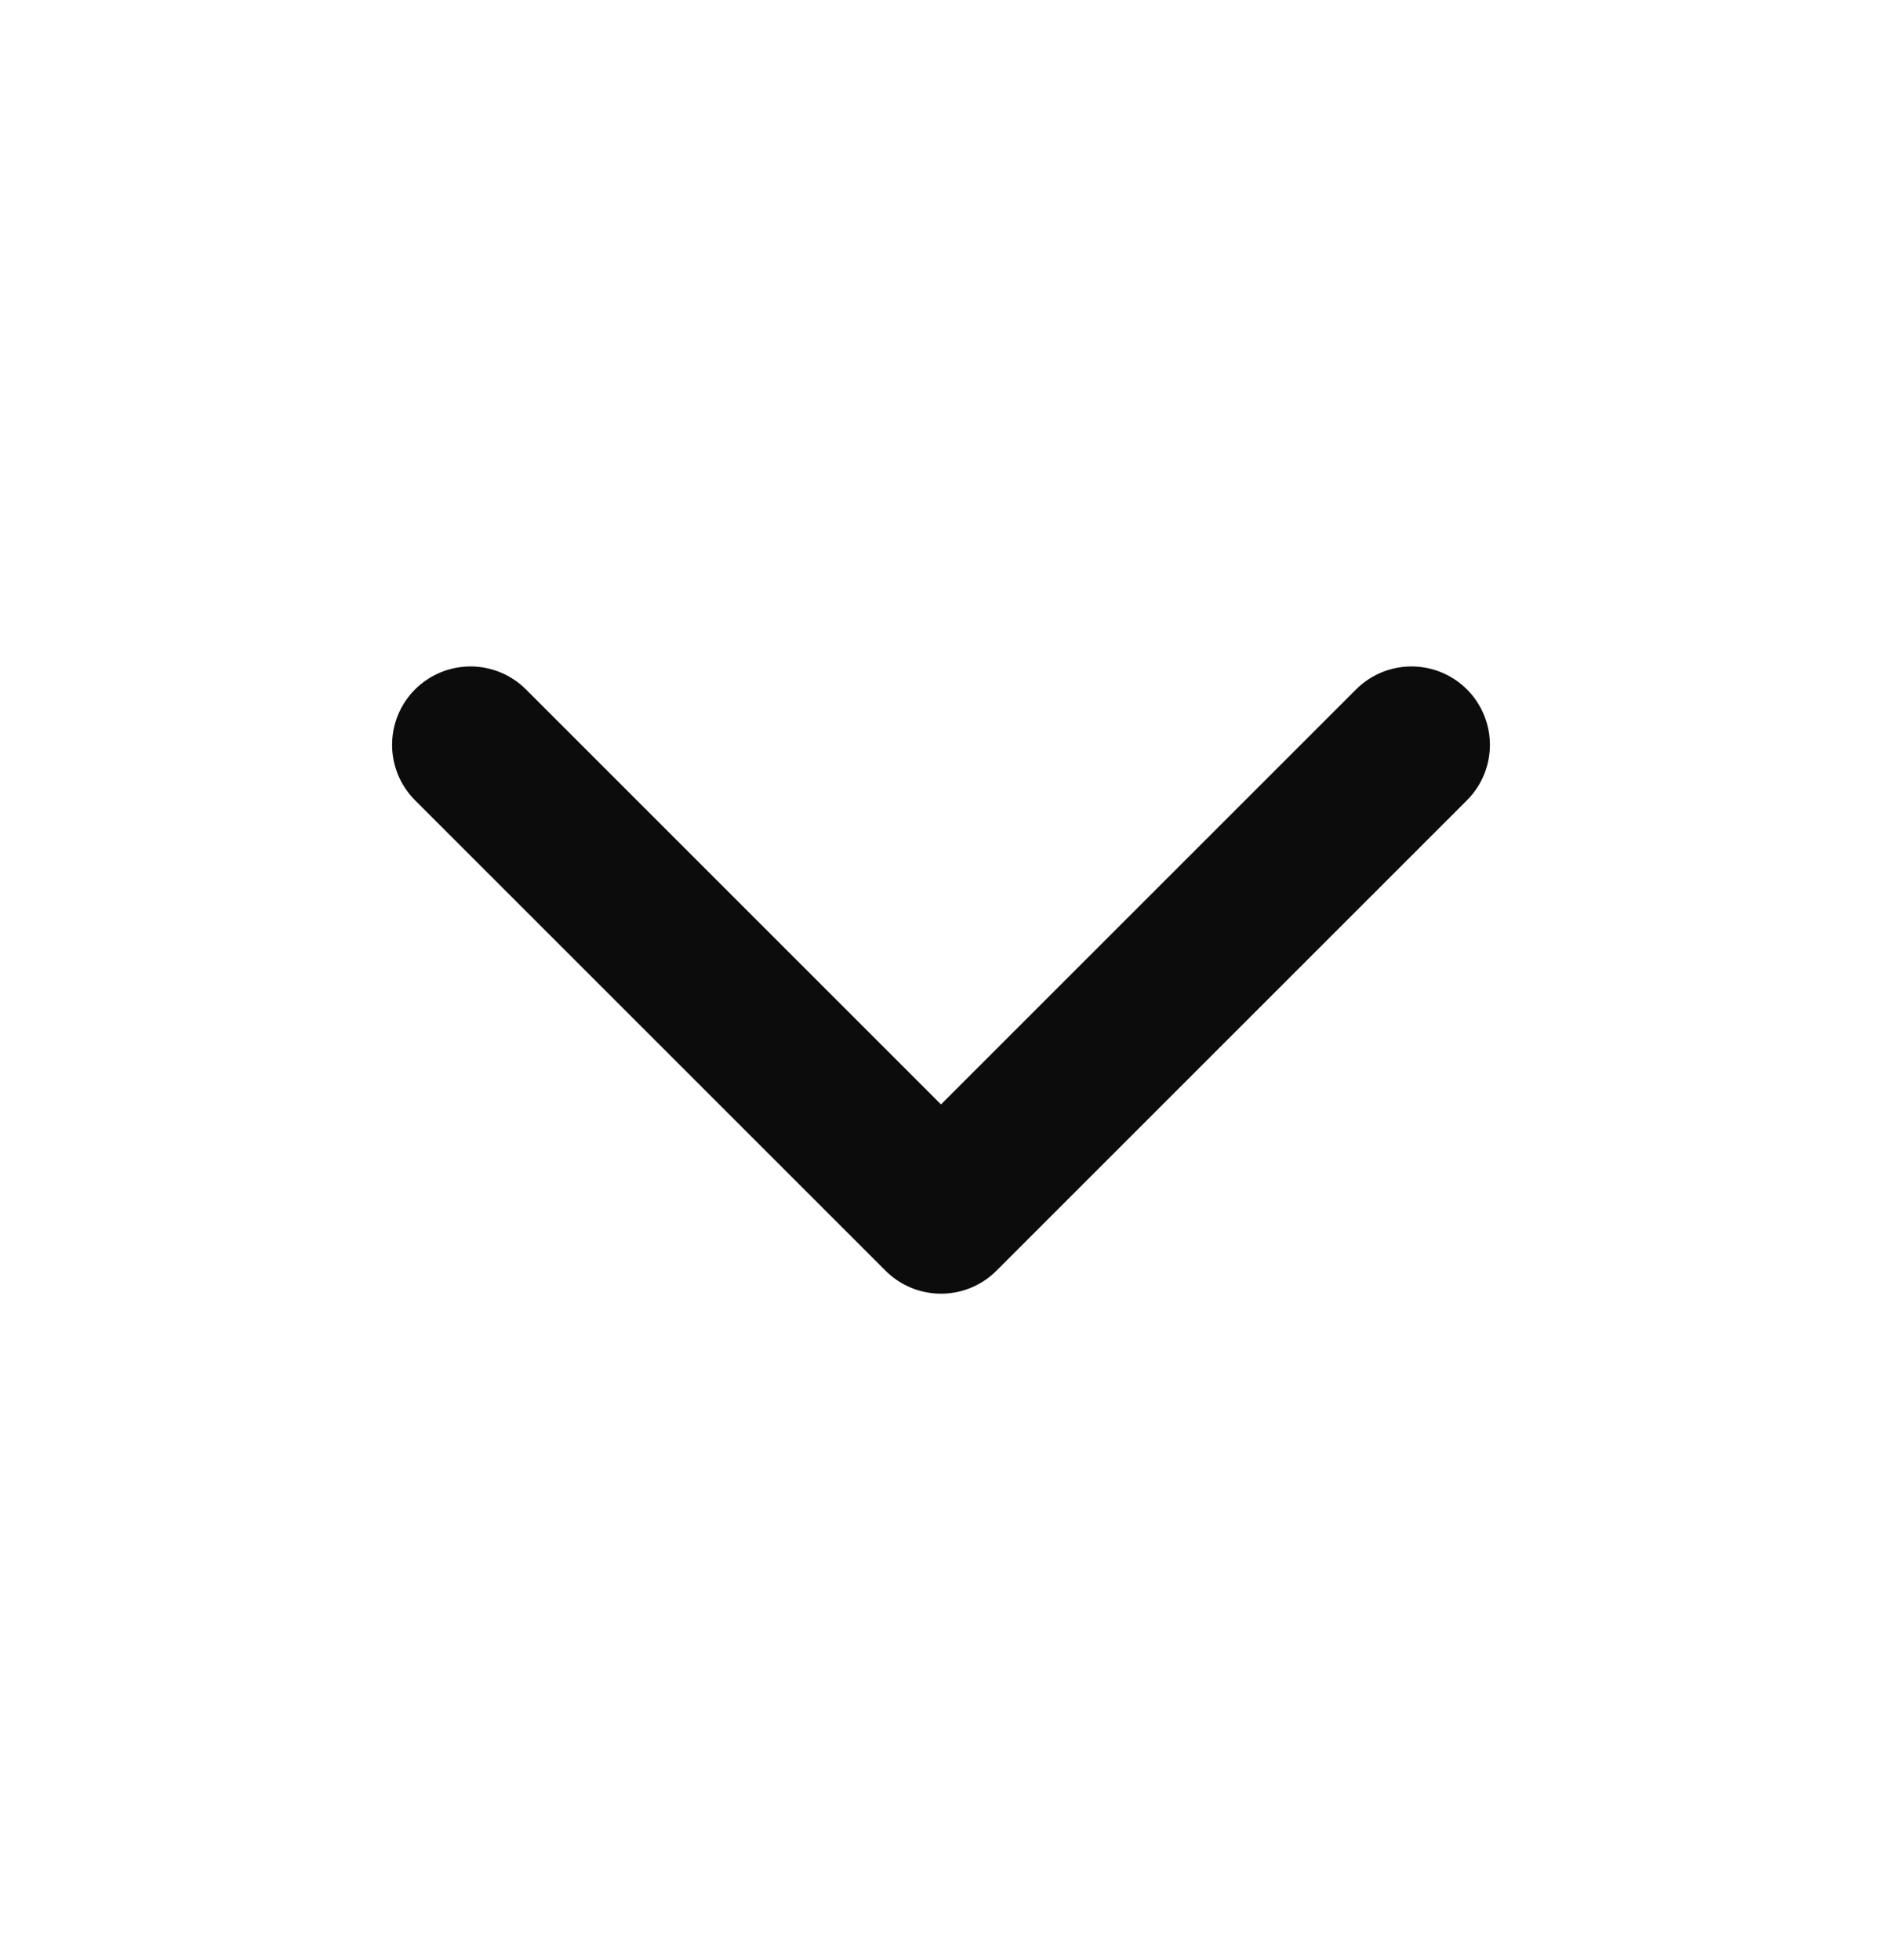 <svg xmlns="http://www.w3.org/2000/svg" width="24" height="25" viewBox="0 0 24 25" fill="none">
  <path d="M6 9.5L12 15.5L18 9.5" stroke="#0C0C0C" stroke-width="2" stroke-linecap="round" stroke-linejoin="round"/>
</svg>